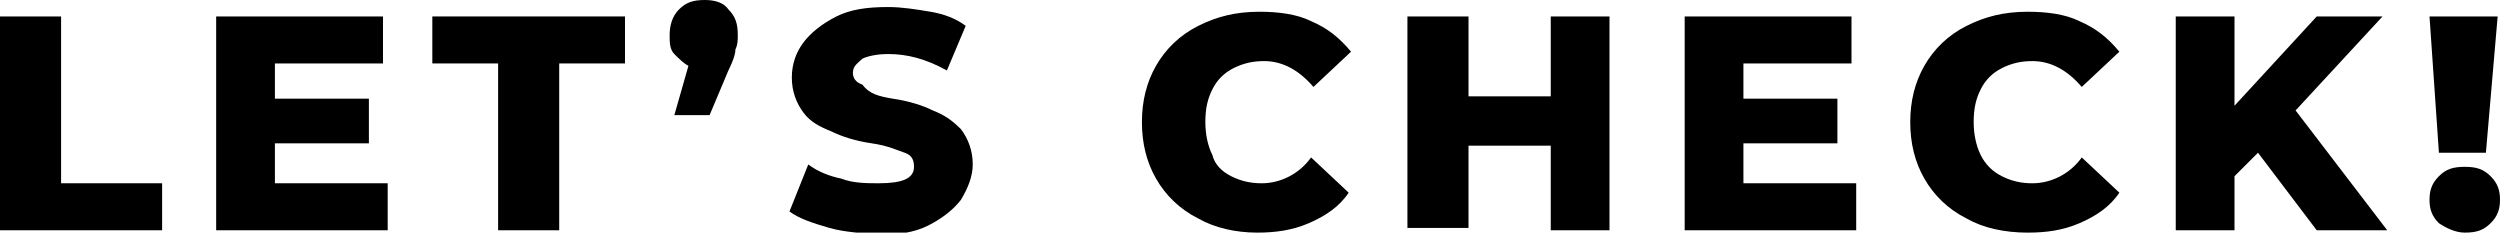 <?xml version="1.0" encoding="utf-8"?>
<!-- Generator: Adobe Illustrator 19.1.0, SVG Export Plug-In . SVG Version: 6.00 Build 0)  -->
<svg version="1.1" id="レイヤー_1" xmlns="http://www.w3.org/2000/svg" xmlns:xlink="http://www.w3.org/1999/xlink" x="0px"
	 y="0px" width="106.4px" height="9.9px" viewBox="0 0 106.4 9.9" style="enable-background:new 0 0 106.4 9.9;"
	 xml:space="preserve">
<g>
	<g>
		<path d="M0,0.7h2.6v7.1h4.3v2H0V0.7z"/>
		<path d="M16.5,7.8v2H9.2V0.7h7.1v2h-4.6v1.5h4v1.9h-4v1.7H16.5z"/>
		<path d="M21.2,2.7h-2.8v-2h8.2v2h-2.8v7.1h-2.6V2.7z"/>
		<path d="M31,0.4c0.3,0.3,0.4,0.6,0.4,1.1c0,0.2,0,0.4-0.1,0.6C31.3,2.3,31.2,2.6,31,3l-0.8,1.9h-1.5l0.6-2.1
			c-0.2-0.1-0.4-0.3-0.6-0.5s-0.2-0.5-0.2-0.8c0-0.4,0.1-0.8,0.4-1.1C29.2,0.1,29.5,0,30,0C30.4,0,30.8,0.1,31,0.4z"/>
		<path d="M35.3,9.7c-0.7-0.2-1.3-0.4-1.7-0.7L34.4,7c0.4,0.3,0.9,0.5,1.4,0.6c0.5,0.2,1.1,0.2,1.6,0.2c1,0,1.5-0.2,1.5-0.7
			c0-0.3-0.1-0.5-0.4-0.6c-0.3-0.1-0.7-0.3-1.4-0.4c-0.7-0.1-1.3-0.3-1.7-0.5c-0.5-0.2-0.9-0.4-1.2-0.8s-0.5-0.9-0.5-1.5
			c0-0.6,0.2-1.1,0.5-1.5c0.3-0.4,0.8-0.8,1.4-1.1c0.6-0.3,1.3-0.4,2.2-0.4c0.6,0,1.2,0.1,1.8,0.2c0.6,0.1,1.1,0.3,1.5,0.6l-0.8,1.9
			c-0.9-0.5-1.7-0.7-2.5-0.7c-0.5,0-0.9,0.1-1.1,0.2c-0.2,0.2-0.4,0.3-0.4,0.6c0,0.2,0.1,0.4,0.4,0.5C37,4,37.4,4.1,38,4.2
			c0.7,0.1,1.3,0.3,1.7,0.5c0.5,0.2,0.8,0.4,1.2,0.8c0.3,0.4,0.5,0.9,0.5,1.5c0,0.5-0.2,1-0.5,1.5c-0.3,0.4-0.8,0.8-1.4,1.1
			c-0.6,0.3-1.3,0.4-2.2,0.4C36.7,9.9,36,9.9,35.3,9.7z"/>
		<path d="M51,9.3c-0.8-0.4-1.4-1-1.8-1.7c-0.4-0.7-0.6-1.5-0.6-2.4s0.2-1.7,0.6-2.4s1-1.3,1.8-1.7c0.8-0.4,1.6-0.6,2.6-0.6
			c0.8,0,1.6,0.1,2.2,0.4c0.7,0.3,1.2,0.7,1.7,1.3l-1.6,1.5c-0.6-0.7-1.3-1.1-2.1-1.1c-0.5,0-0.9,0.1-1.3,0.3
			c-0.4,0.2-0.7,0.5-0.9,0.9c-0.2,0.4-0.3,0.8-0.3,1.4c0,0.5,0.1,1,0.3,1.4C51.7,7,52,7.3,52.4,7.5c0.4,0.2,0.8,0.3,1.3,0.3
			c0.8,0,1.6-0.4,2.1-1.1l1.6,1.5c-0.4,0.6-1,1-1.7,1.3c-0.7,0.3-1.4,0.4-2.2,0.4C52.6,9.9,51.7,9.7,51,9.3z"/>
		<path d="M68.5,0.7v9.1H66V6.2h-3.5v3.5h-2.6V0.7h2.6v3.4H66V0.7H68.5z"/>
		<path d="M79,7.8v2h-7.3V0.7h7.1v2h-4.6v1.5h4v1.9h-4v1.7H79z"/>
		<path d="M83.7,9.3c-0.8-0.4-1.4-1-1.8-1.7c-0.4-0.7-0.6-1.5-0.6-2.4s0.2-1.7,0.6-2.4s1-1.3,1.8-1.7c0.8-0.4,1.6-0.6,2.6-0.6
			c0.8,0,1.6,0.1,2.2,0.4c0.7,0.3,1.2,0.7,1.7,1.3l-1.6,1.5c-0.6-0.7-1.3-1.1-2.1-1.1c-0.5,0-0.9,0.1-1.3,0.3
			c-0.4,0.2-0.7,0.5-0.9,0.9c-0.2,0.4-0.3,0.8-0.3,1.4c0,0.5,0.1,1,0.3,1.4c0.2,0.4,0.5,0.7,0.9,0.9c0.4,0.2,0.8,0.3,1.3,0.3
			c0.8,0,1.6-0.4,2.1-1.1l1.6,1.5c-0.4,0.6-1,1-1.7,1.3c-0.7,0.3-1.4,0.4-2.2,0.4C85.3,9.9,84.4,9.7,83.7,9.3z"/>
		<path d="M96.1,6.5l-1,1v2.3h-2.5V0.7h2.5v3.8l3.5-3.8h2.8l-3.7,4l3.9,5.1h-3L96.1,6.5z"/>
		<path d="M103.8,9.5c-0.3-0.3-0.4-0.6-0.4-1c0-0.4,0.1-0.7,0.4-1c0.3-0.3,0.6-0.4,1.1-0.4s0.8,0.1,1.1,0.4c0.3,0.3,0.4,0.6,0.4,1
			c0,0.4-0.1,0.7-0.4,1c-0.3,0.3-0.6,0.4-1.1,0.4C104.5,9.9,104.1,9.7,103.8,9.5z M103.4,0.7h2.9l-0.5,5.8h-2L103.4,0.7z"/>
	</g>
</g>
</svg>

